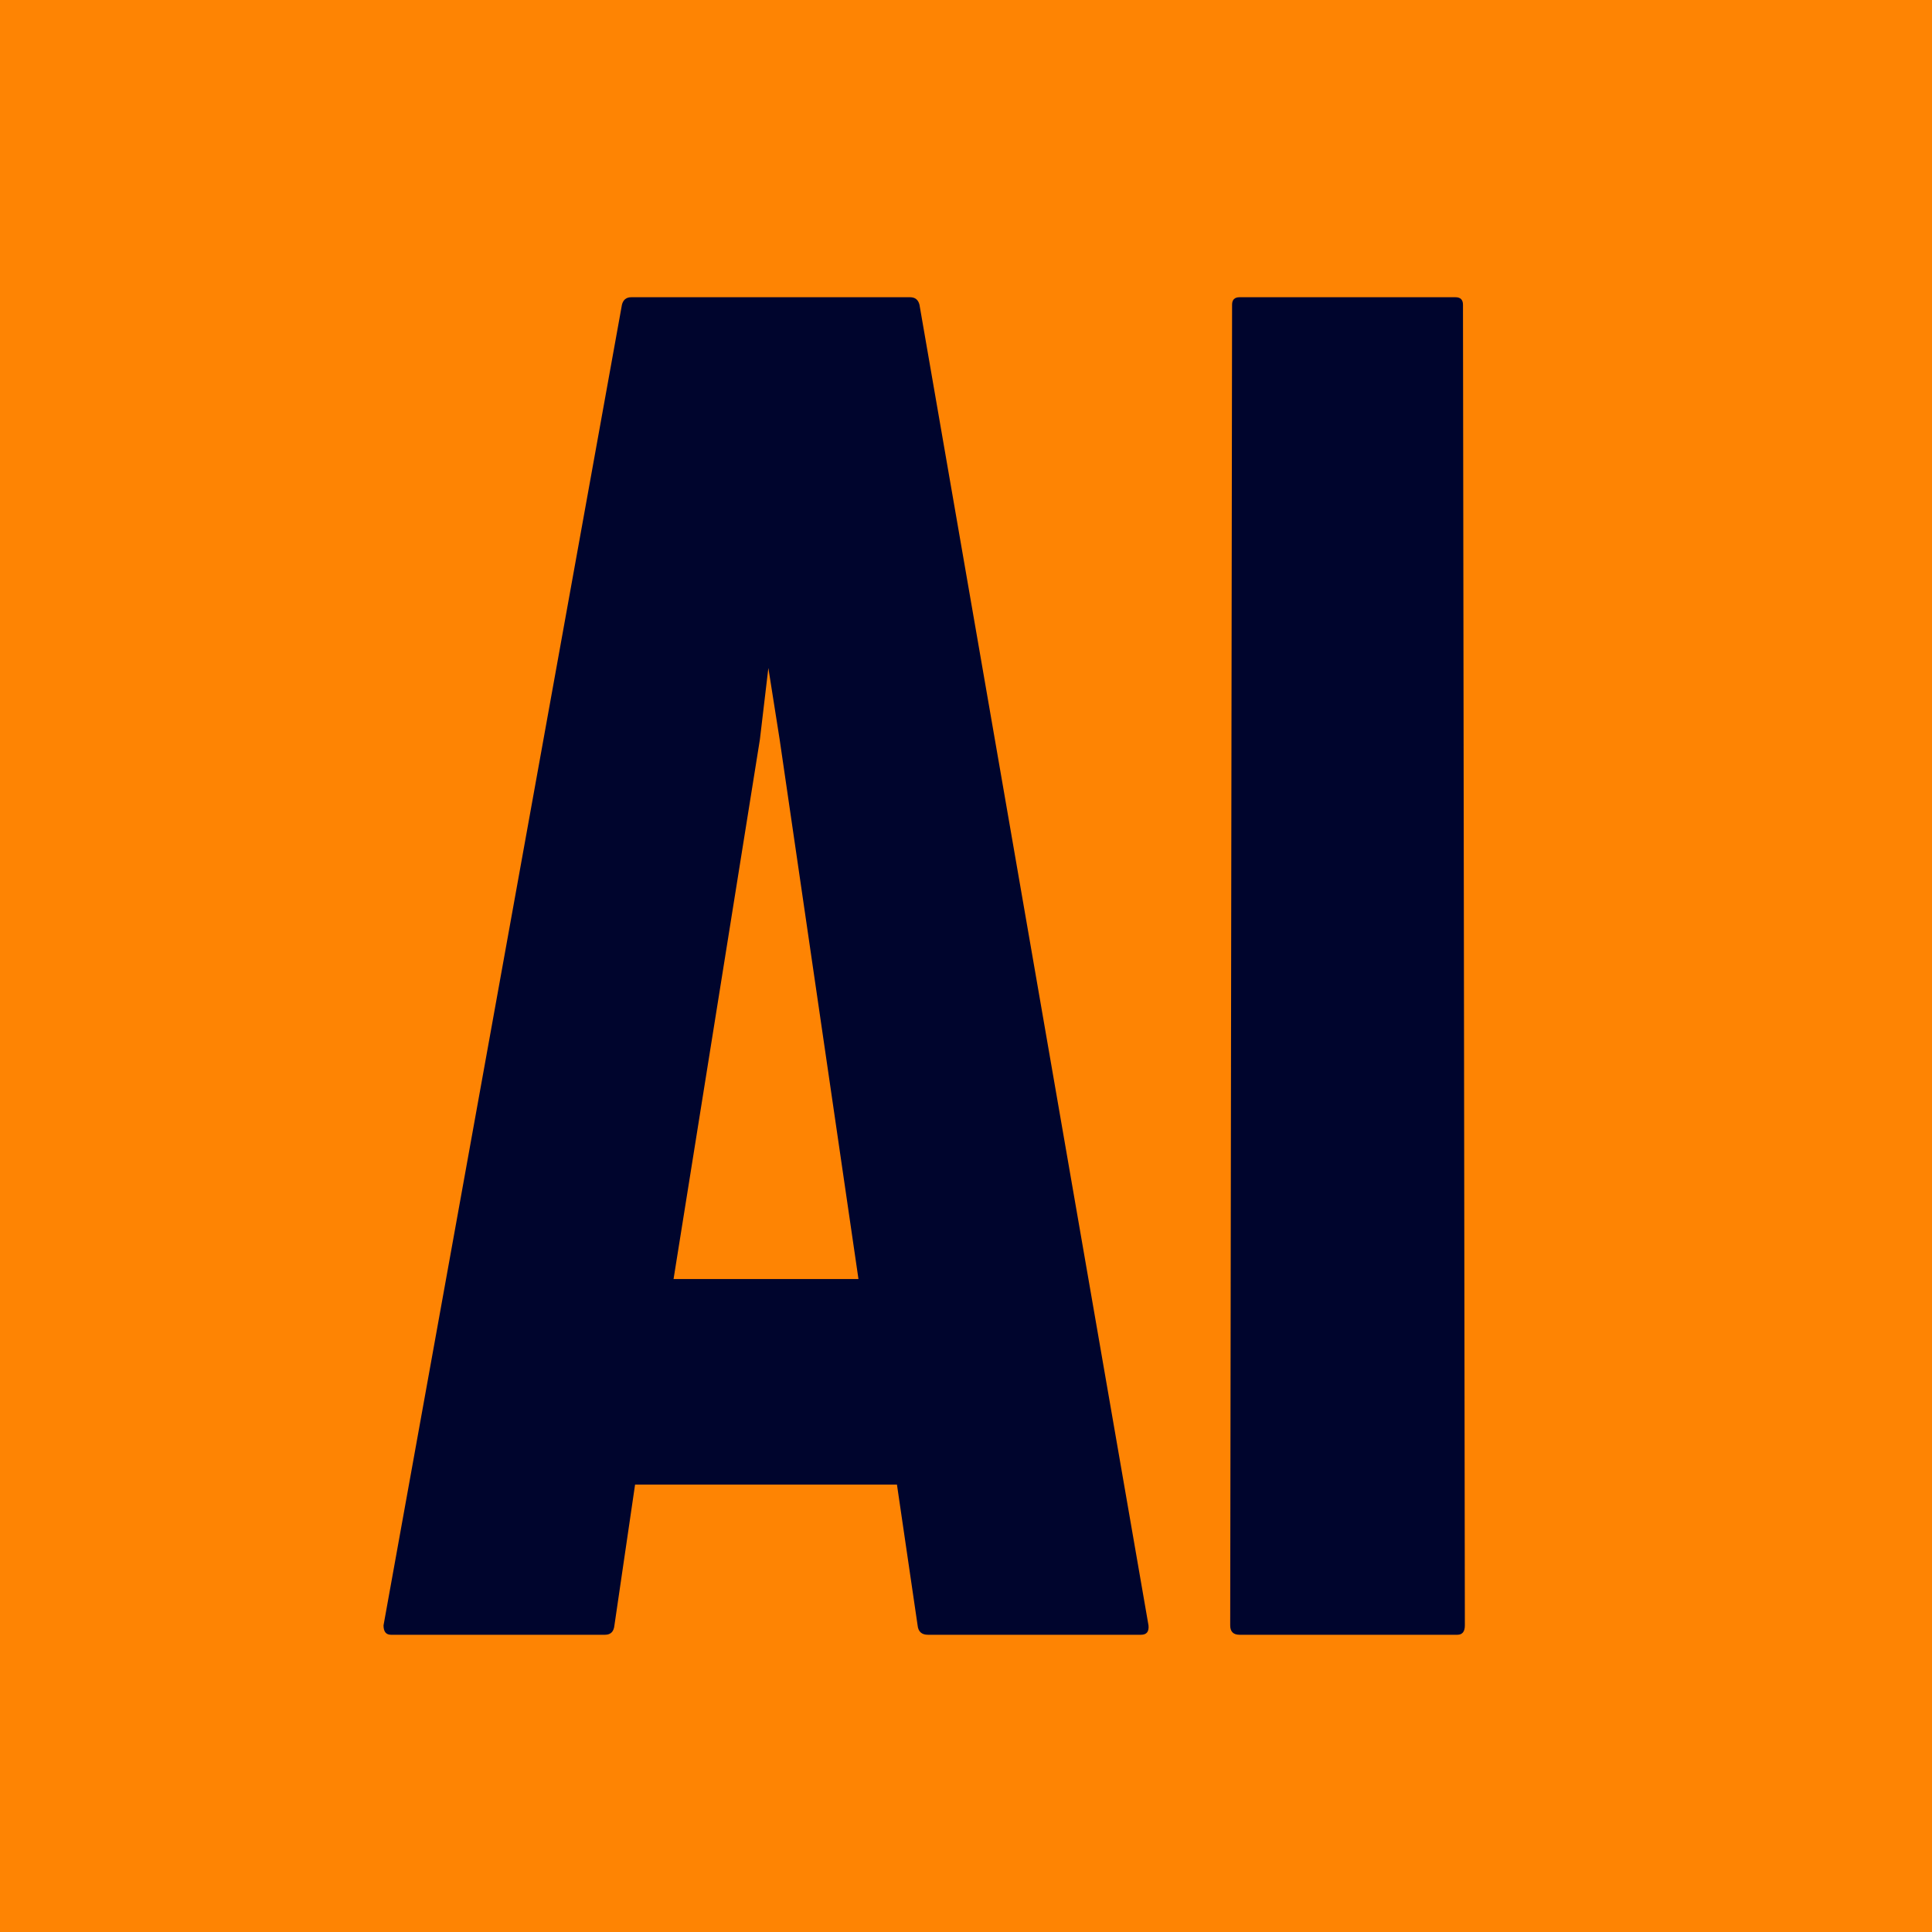 <?xml version="1.0" encoding="UTF-8"?> <svg xmlns="http://www.w3.org/2000/svg" width="403" height="403" viewBox="0 0 403 403" fill="none"><rect width="403" height="403" fill="#FE8403"></rect><path d="M303.991 341H258.568C257.263 341 256.61 340.347 256.61 339.042L257.002 63.566C257.002 62.522 257.524 62 258.568 62H303.6C304.644 62 305.166 62.522 305.166 63.566L305.558 339.042C305.558 340.347 305.035 341 303.991 341Z" fill="#00052D"></path><path d="M80 339.042L129.731 63.566C129.992 62.522 130.644 62 131.688 62H189.838C190.882 62 191.535 62.522 191.796 63.566L239.568 339.042C239.699 340.347 239.177 341 238.002 341H193.558C192.253 341 191.535 340.347 191.404 339.042L187.097 309.674H132.472L128.164 339.042C128.034 340.347 127.381 341 126.206 341H81.566C80.522 341 80 340.347 80 339.042ZM162.623 154.217L160.274 139.337L158.512 154.217L140.499 266.796H179.069L162.623 154.217Z" fill="#00052D"></path></svg> 